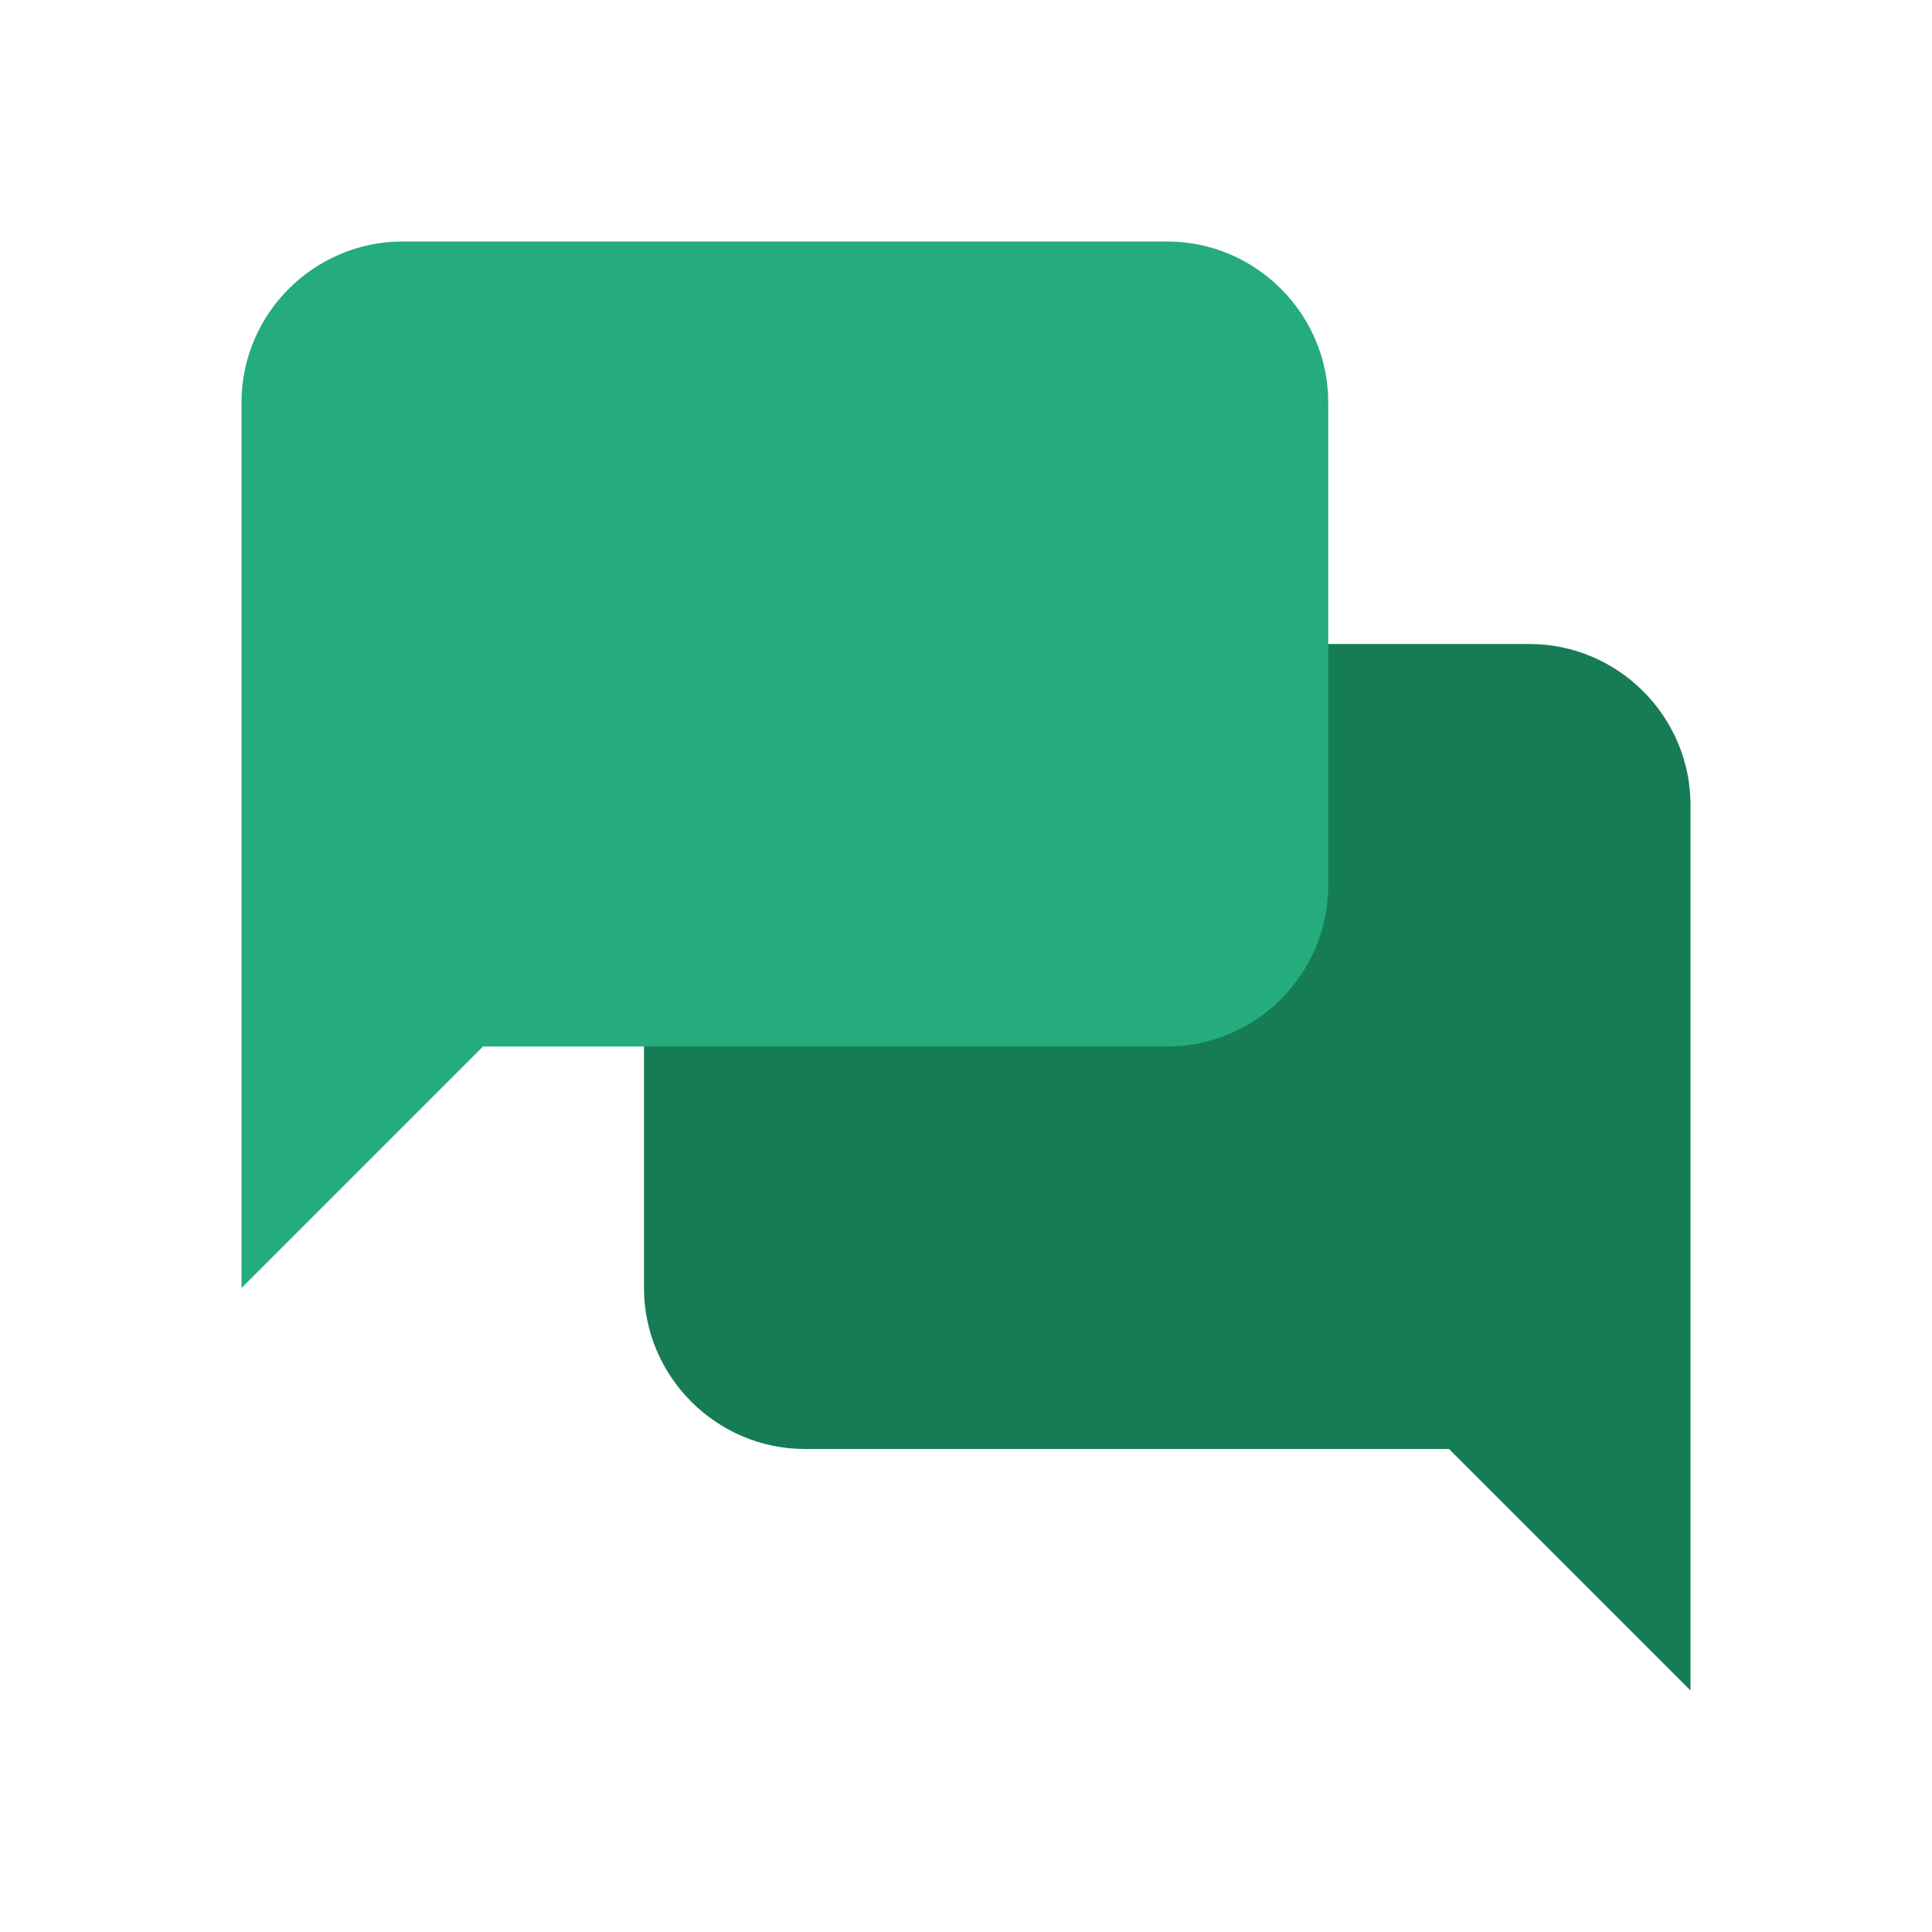 <?xml version="1.0" encoding="utf-8"?>
<!-- Generator: Adobe Illustrator 24.0.0, SVG Export Plug-In . SVG Version: 6.00 Build 0)  -->
<svg version="1.1" id="Layer_1" xmlns="http://www.w3.org/2000/svg" xmlns:xlink="http://www.w3.org/1999/xlink" x="0px" y="0px"
	 viewBox="0 0 48 48" style="enable-background:new 0 0 48 48;" xml:space="preserve">
<style type="text/css">
	.st0{fill:#157C55;}
	.st1{fill:#24AC7C;}
</style>
<g id="surface1">
	<path class="st0" d="M20,36h16l6,6V20c0-2.2-1.8-4-4-4H20c-2.2,0-4,1.8-4,4v12C16,34.2,17.8,36,20,36"/>
	<path class="st1" d="M29,26H12l-6,6V10c0-2.2,1.8-4,4-4h19c2.2,0,4,1.8,4,4v12C33,24.2,31.2,26,29,26"/>
</g>
</svg>
